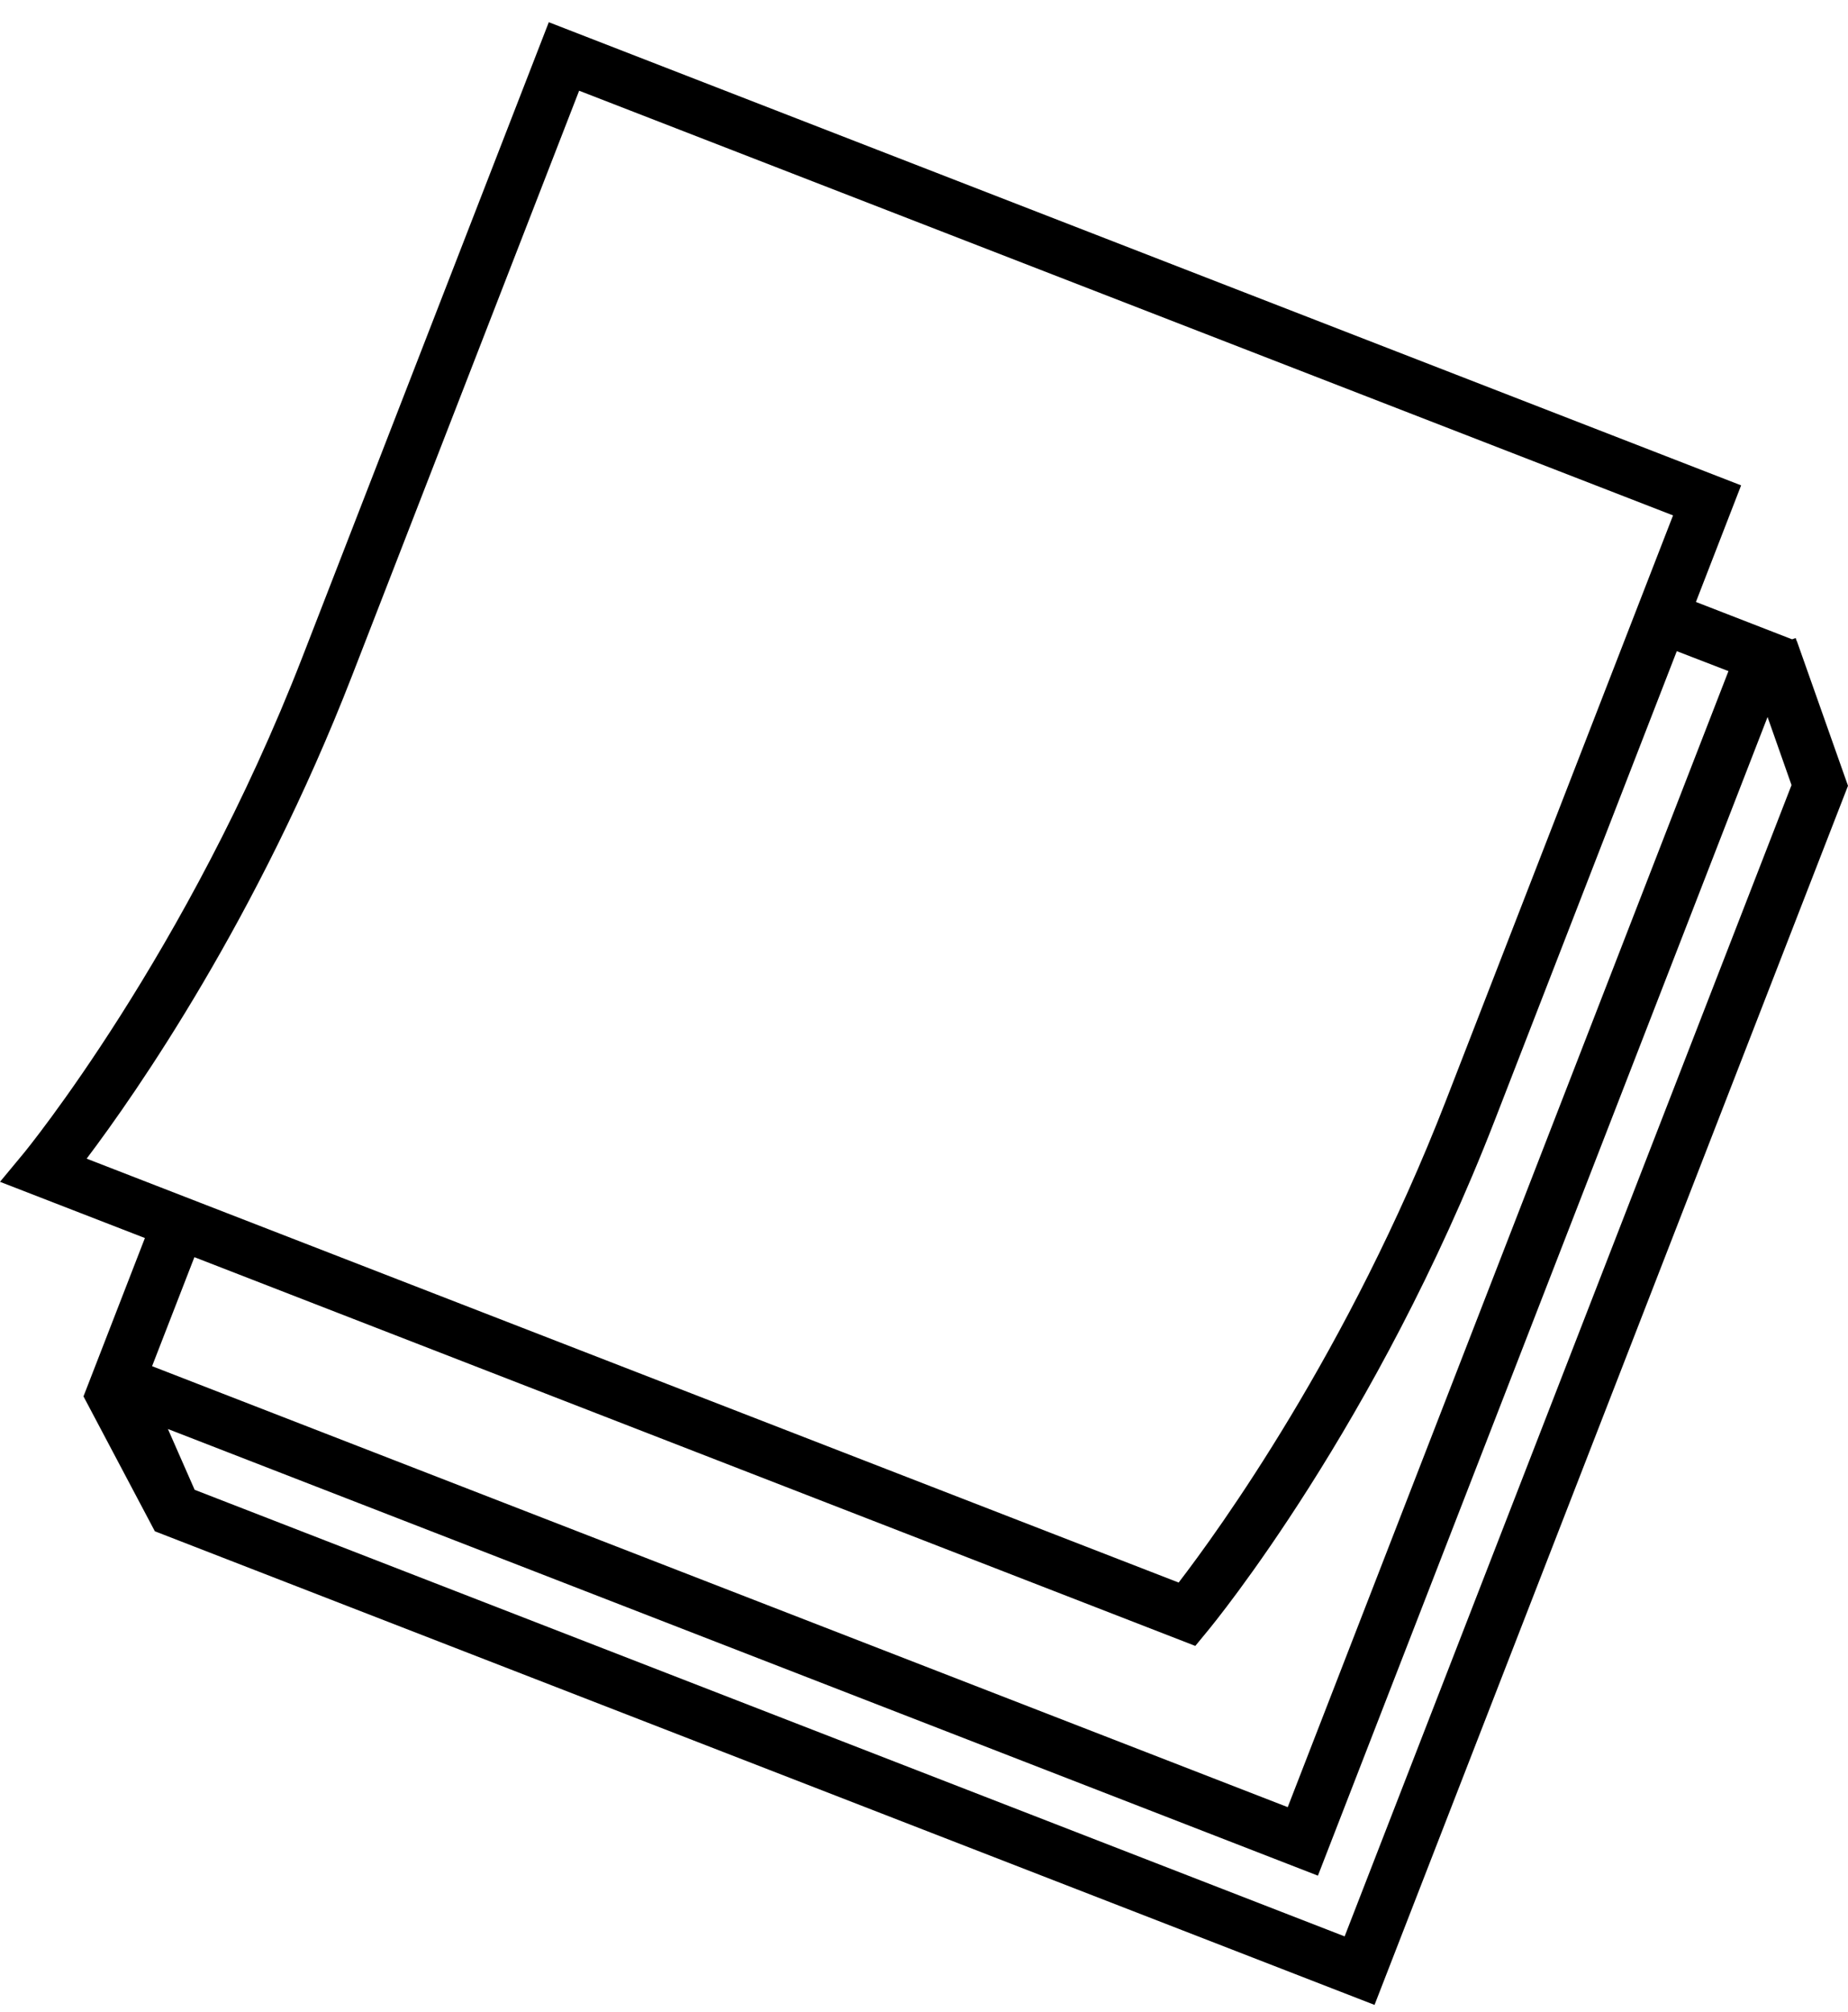 <?xml version="1.0" encoding="UTF-8"?>
<svg width="68px" height="74px" viewBox="0 0 68 74" version="1.1" xmlns="http://www.w3.org/2000/svg" xmlns:xlink="http://www.w3.org/1999/xlink">
    <!-- Generator: Sketch 51.3 (57544) - http://www.bohemiancoding.com/sketch -->
    <title>Imported Layers</title>
    <desc>Created with Sketch.</desc>
    <defs></defs>
    <g id="Page-1" stroke="none" stroke-width="1" fill="none" fill-rule="evenodd">
        <g id="Guest-Lists" transform="translate(-226, -11224)" fill="#000000">
            <g id="Group-9" transform="translate(203, 10652)">
                <g id="Note-+-Insert-a-note-each-t-+-Imported-Layers" transform="translate(23, 571)">
                    <path d="M66.12,24.587 L66.12,24.582 L66.114,24.582 L66.074,24.47 L65.942,24.517 L62.404,23.143 L64.067,18.854 L20.194,1.817 L11.131,25.16 C6.888,36.084 0.923,43.363 0.862,43.434 L1.13686838e-13,44.473 L5.332,46.541 L3.072,52.366 L5.698,57.328 L50.578,74.75 L68,29.905 L66.12,24.587 Z M12.951,25.865 L21.31,4.337 L61.562,19.959 L53.204,41.488 C49.625,50.707 44.82,57.328 43.37,59.214 L3.188,43.621 C5.018,41.198 9.488,34.776 12.951,25.865 L12.951,25.865 Z M43.983,61.545 L44.429,61.003 C44.682,60.698 50.649,53.43 55.009,42.192 L61.7,24.953 L63.601,25.687 L47.384,67.476 L5.596,51.255 L7.153,47.245 L43.983,61.545 Z M49.478,72.23 L7.162,55.802 L6.179,53.566 L48.495,69.996 L65.04,27.375 L65.922,29.879 L49.478,72.23 Z" id="Imported-Layers"></path>
                </g>
            </g>
        </g>
    </g>
</svg>
